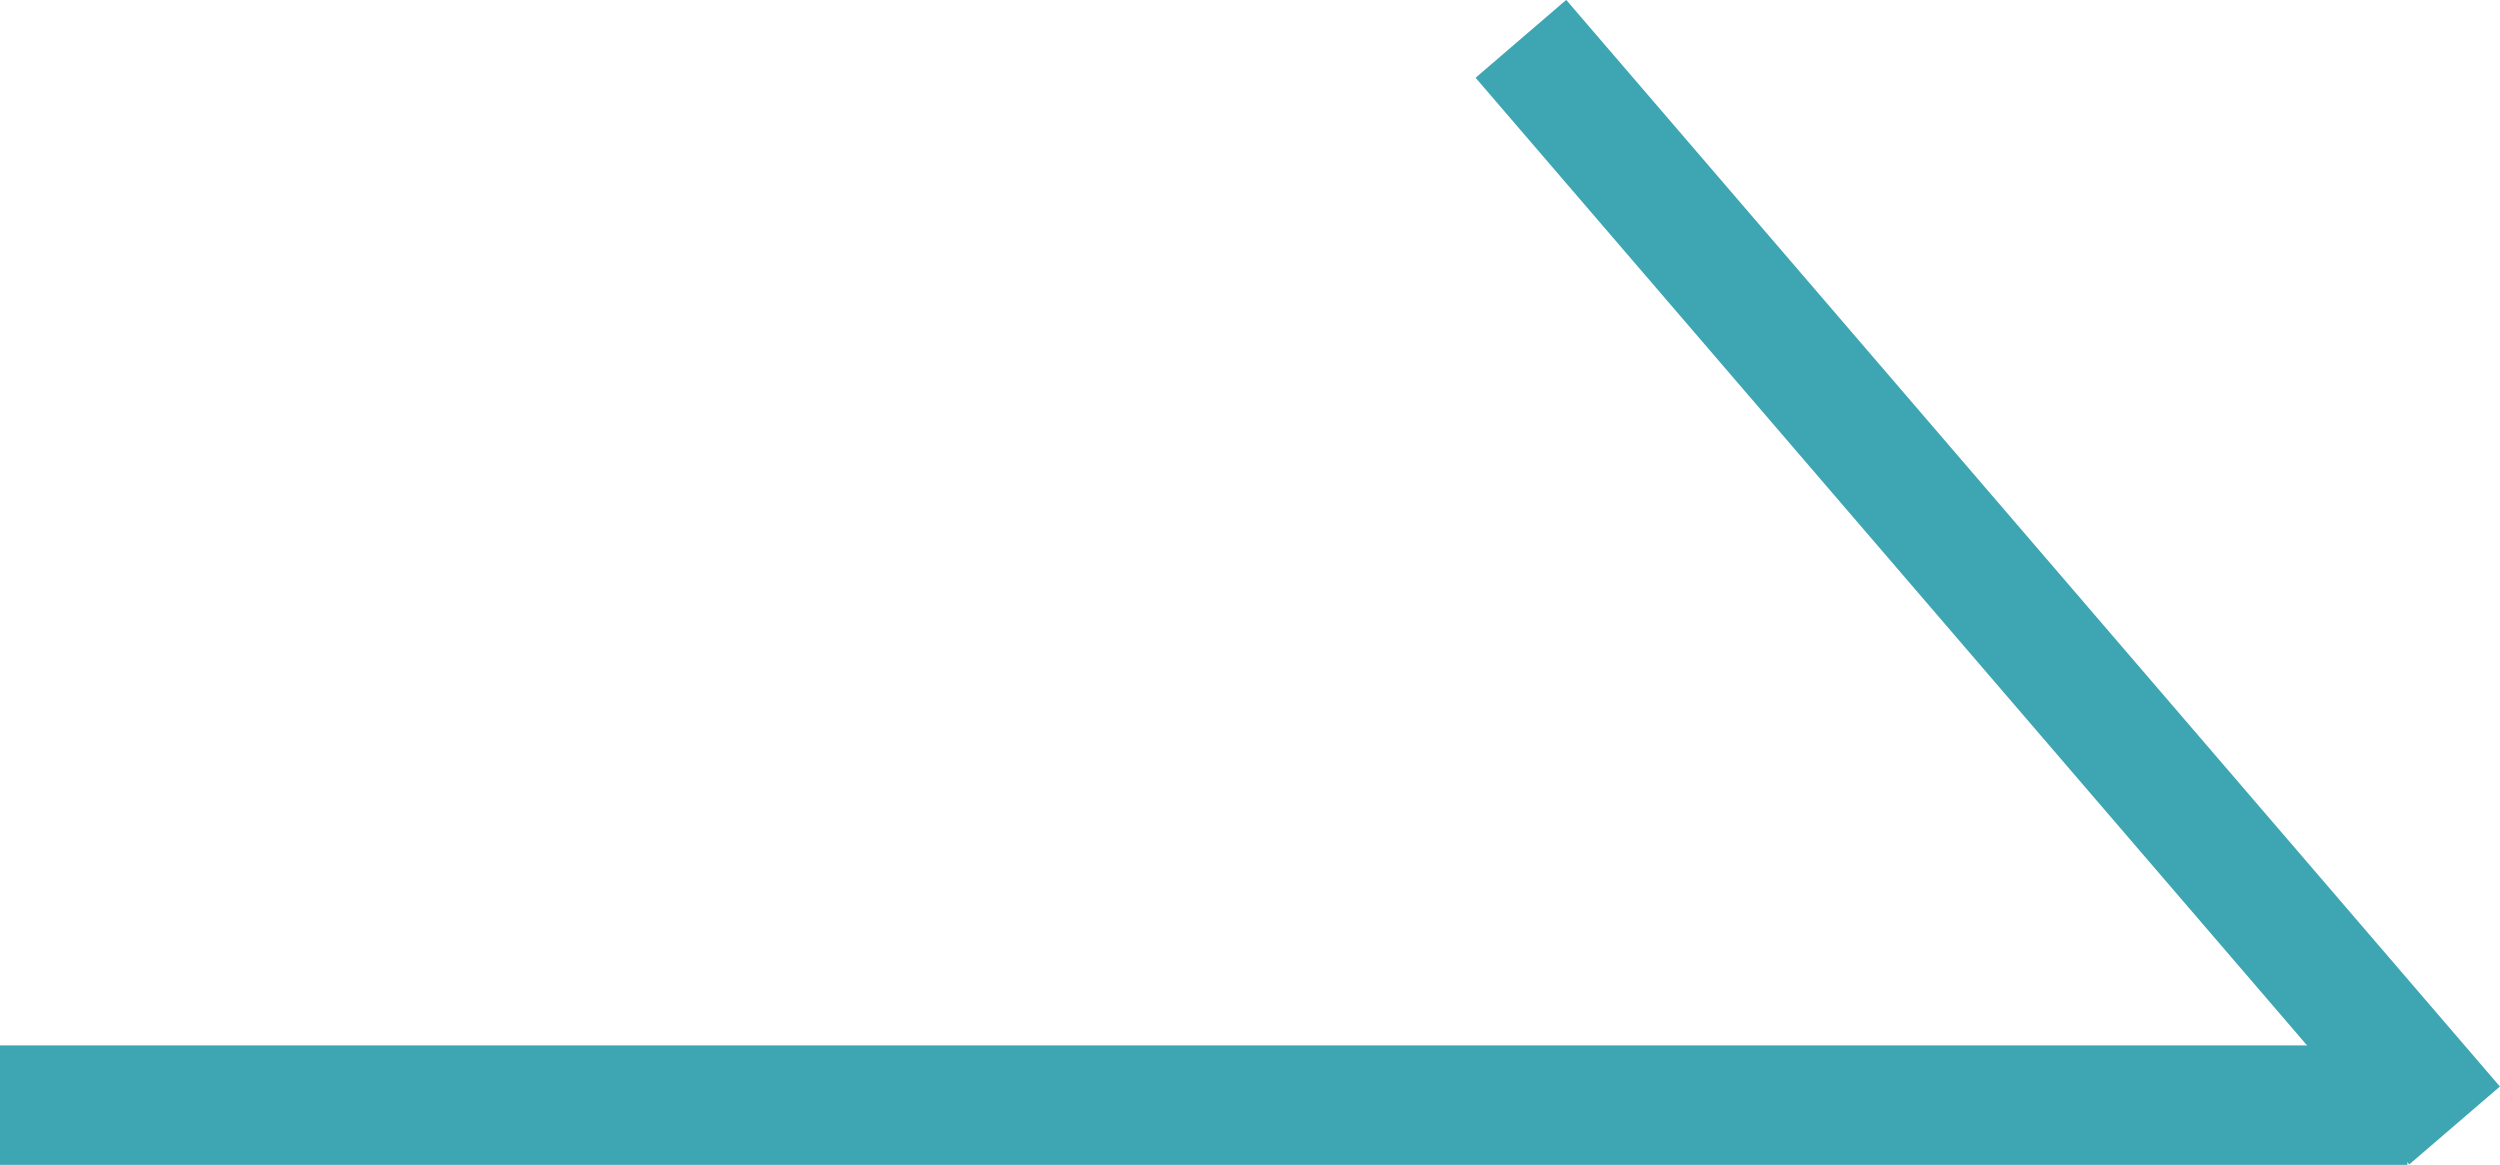 <?xml version="1.0" encoding="UTF-8"?><svg id="_イヤー_2" xmlns="http://www.w3.org/2000/svg" viewBox="0 0 41.85 19.5"><defs><style>.cls-1{fill:none;stroke:#3ea6b3;stroke-miterlimit:10;stroke-width:2px;}</style></defs><g id="_イヤー_1-2"><g><line class="cls-1" y1="18.5" x2="40.3" y2="18.5"/><line class="cls-1" x1="25.46" y1=".65" x2="41.09" y2="18.84"/></g></g></svg>